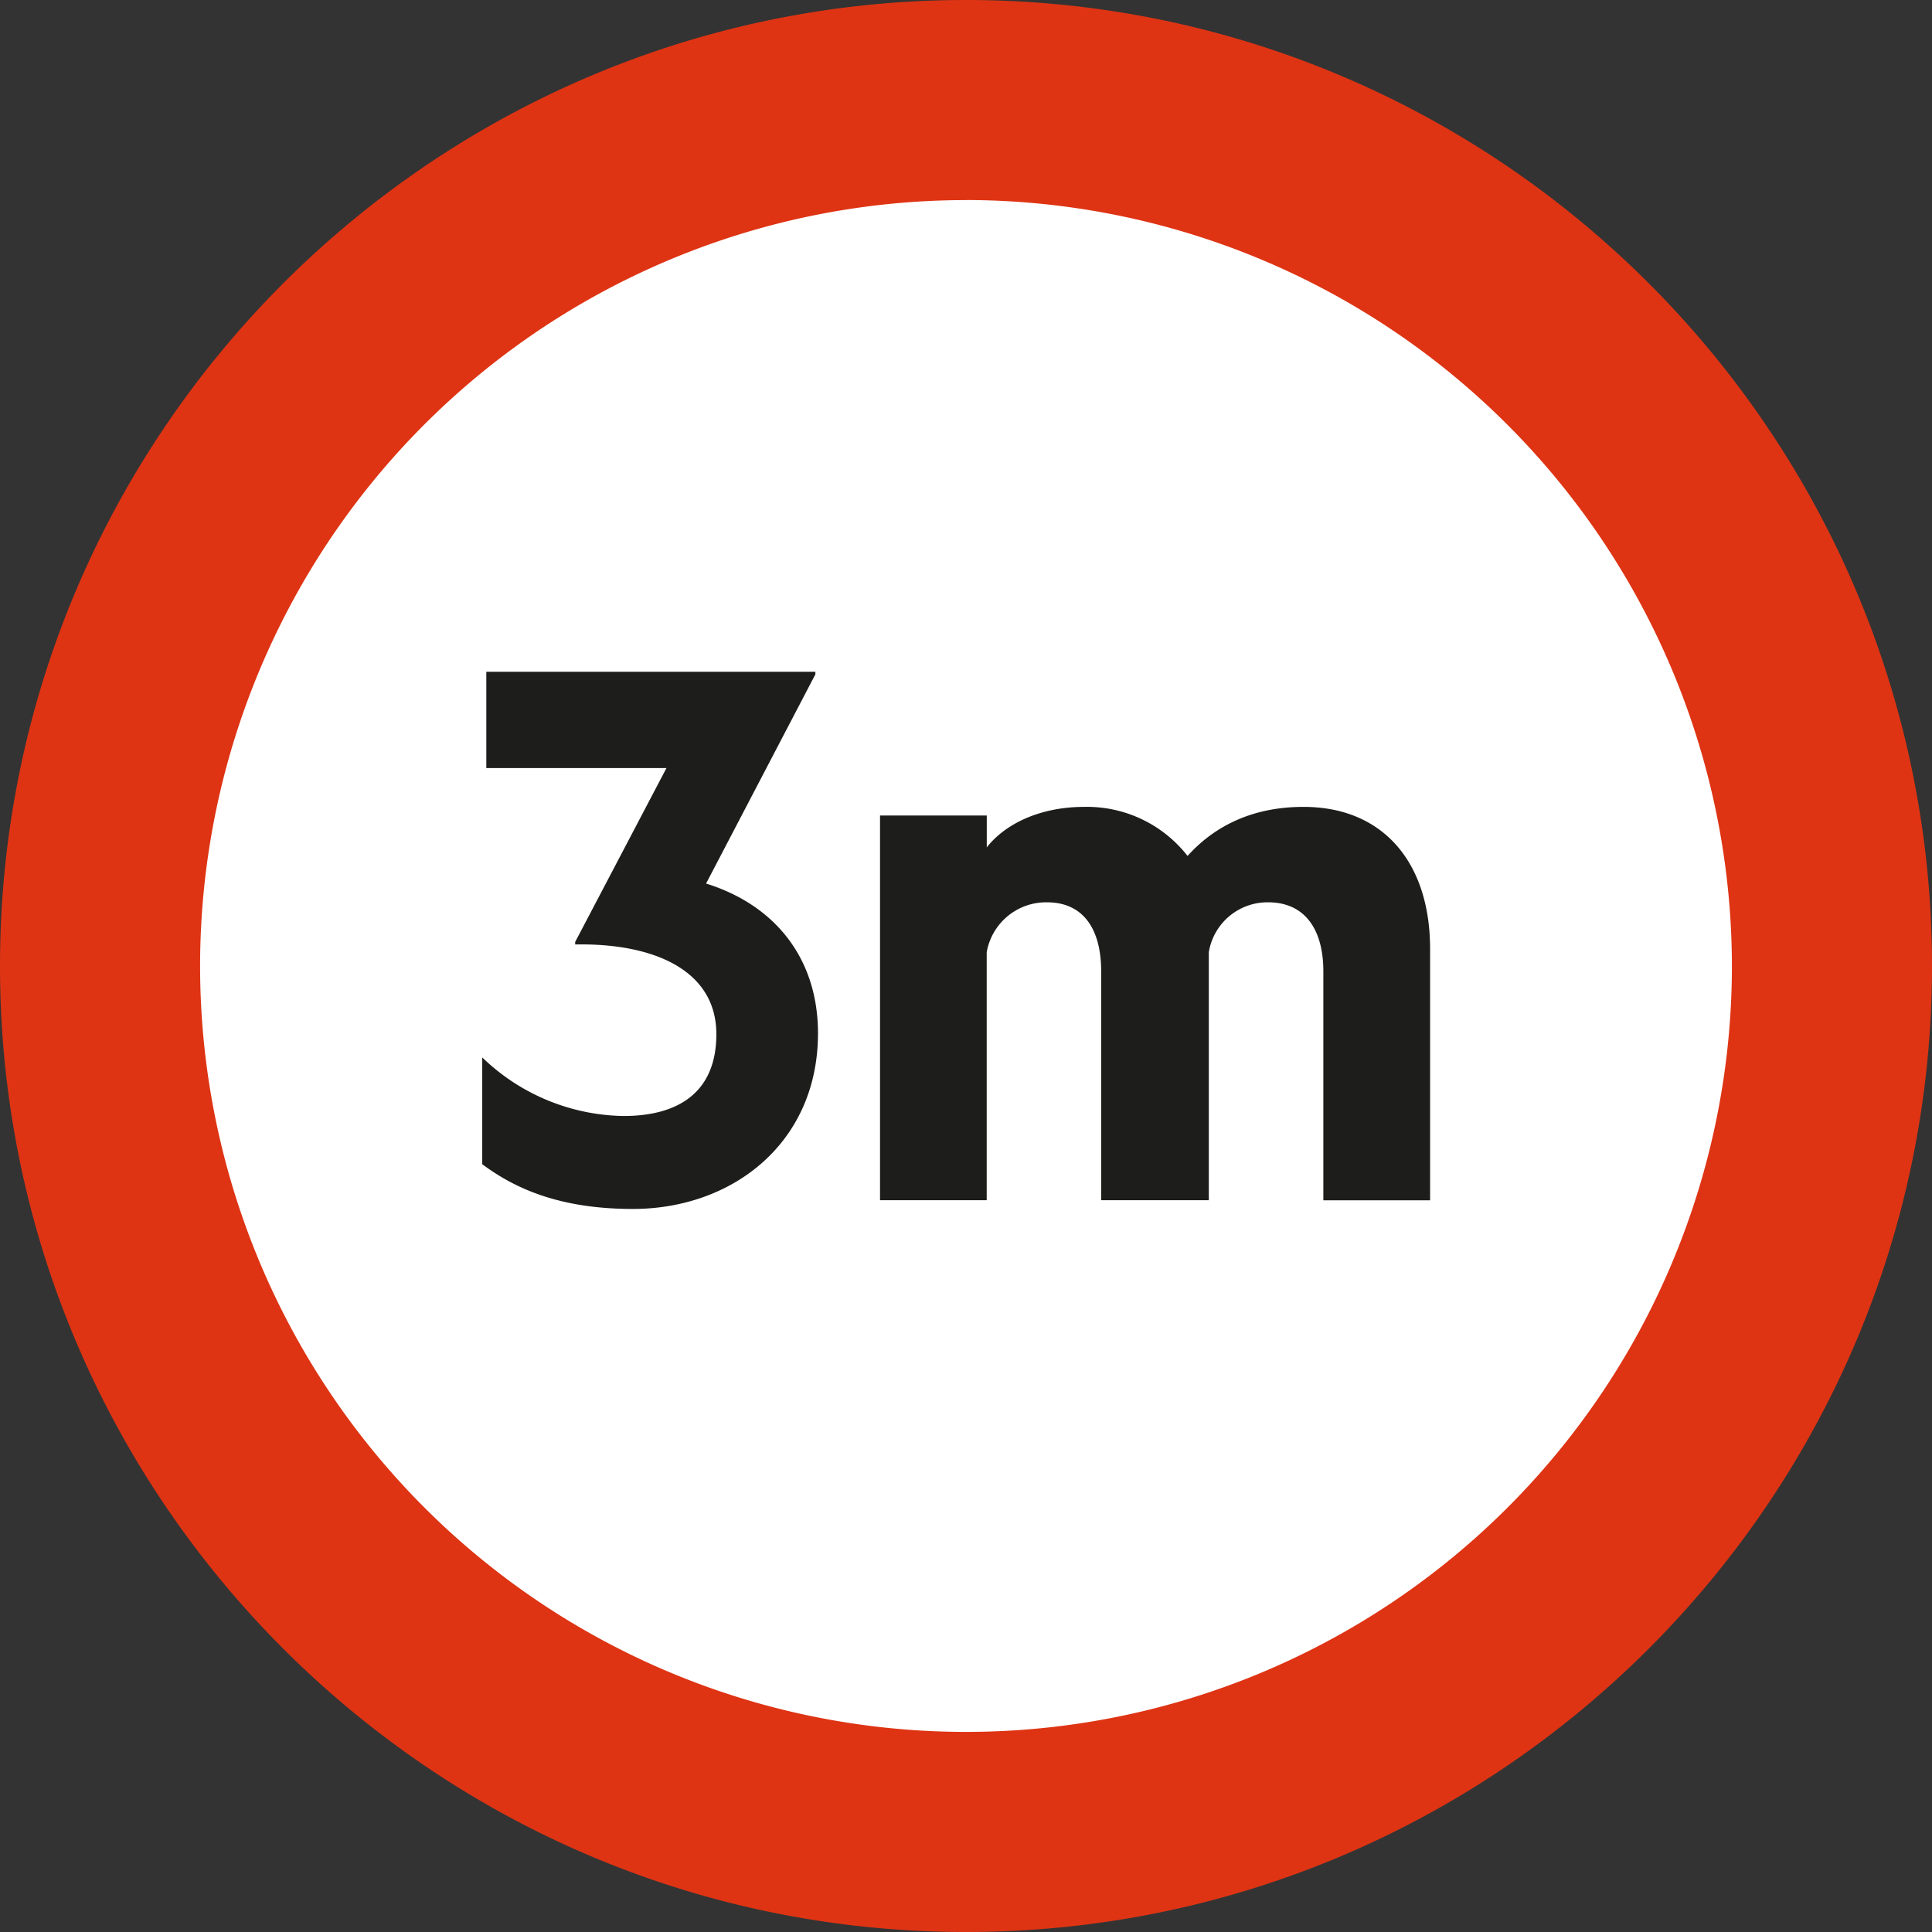 <?xml version="1.0" encoding="UTF-8"?> <svg xmlns="http://www.w3.org/2000/svg" id="_3m" data-name="3m" viewBox="0 0 280 280"><rect x="0" y="0" width="280" height="280" fill="#333333" stroke="none"/><defs><style>.cls-1{fill:#fff;}.cls-2{fill:#de3414;}.cls-3{fill:#1d1d1b;}</style></defs><title>3M</title><circle class="cls-1" cx="140" cy="140" r="125.5"></circle><path class="cls-2" d="M147.83,287.49c-77.19,0-140-62.81-140-140s62.81-140,140-140,140,62.8,140,140S225,287.49,147.83,287.49Zm0-251a111,111,0,1,0,111,111A111.13,111.13,0,0,0,147.83,36.48Z" transform="translate(-7.83 -7.49)"></path><path class="cls-3" d="M78.31,104.85H126v.37l-15.84,30.32c10,3.12,16.22,10.85,16.22,21.71,0,15.84-12.35,25.45-26.83,25.45-10.23,0-16.84-2.75-21.83-6.49V160.74a30.1,30.1,0,0,0,20.46,8.49c8.36,0,13.47-3.75,13.47-11.86,0-9.23-9-13.22-20.46-13V144l13.23-25.2H78.31Z" transform="translate(-7.83 -7.49)"></path><path class="cls-3" d="M196.75,124.43c11.48,0,18.34,8,18.34,20.59v36.43H199.62V148.26c0-6-2.62-10-8-10a8.61,8.61,0,0,0-8.6,7.24v35.93h-15.6V148.26c0-6-2.49-10-7.86-10a8.74,8.74,0,0,0-8.73,7.24v35.93H135.37V125.68h15.47v4.62c2.74-3.5,7.86-5.87,14.1-5.87a18.49,18.49,0,0,1,15,7.11C183.53,127.55,188.89,124.43,196.75,124.43Z" transform="translate(-7.83 -7.49)"></path></svg> 